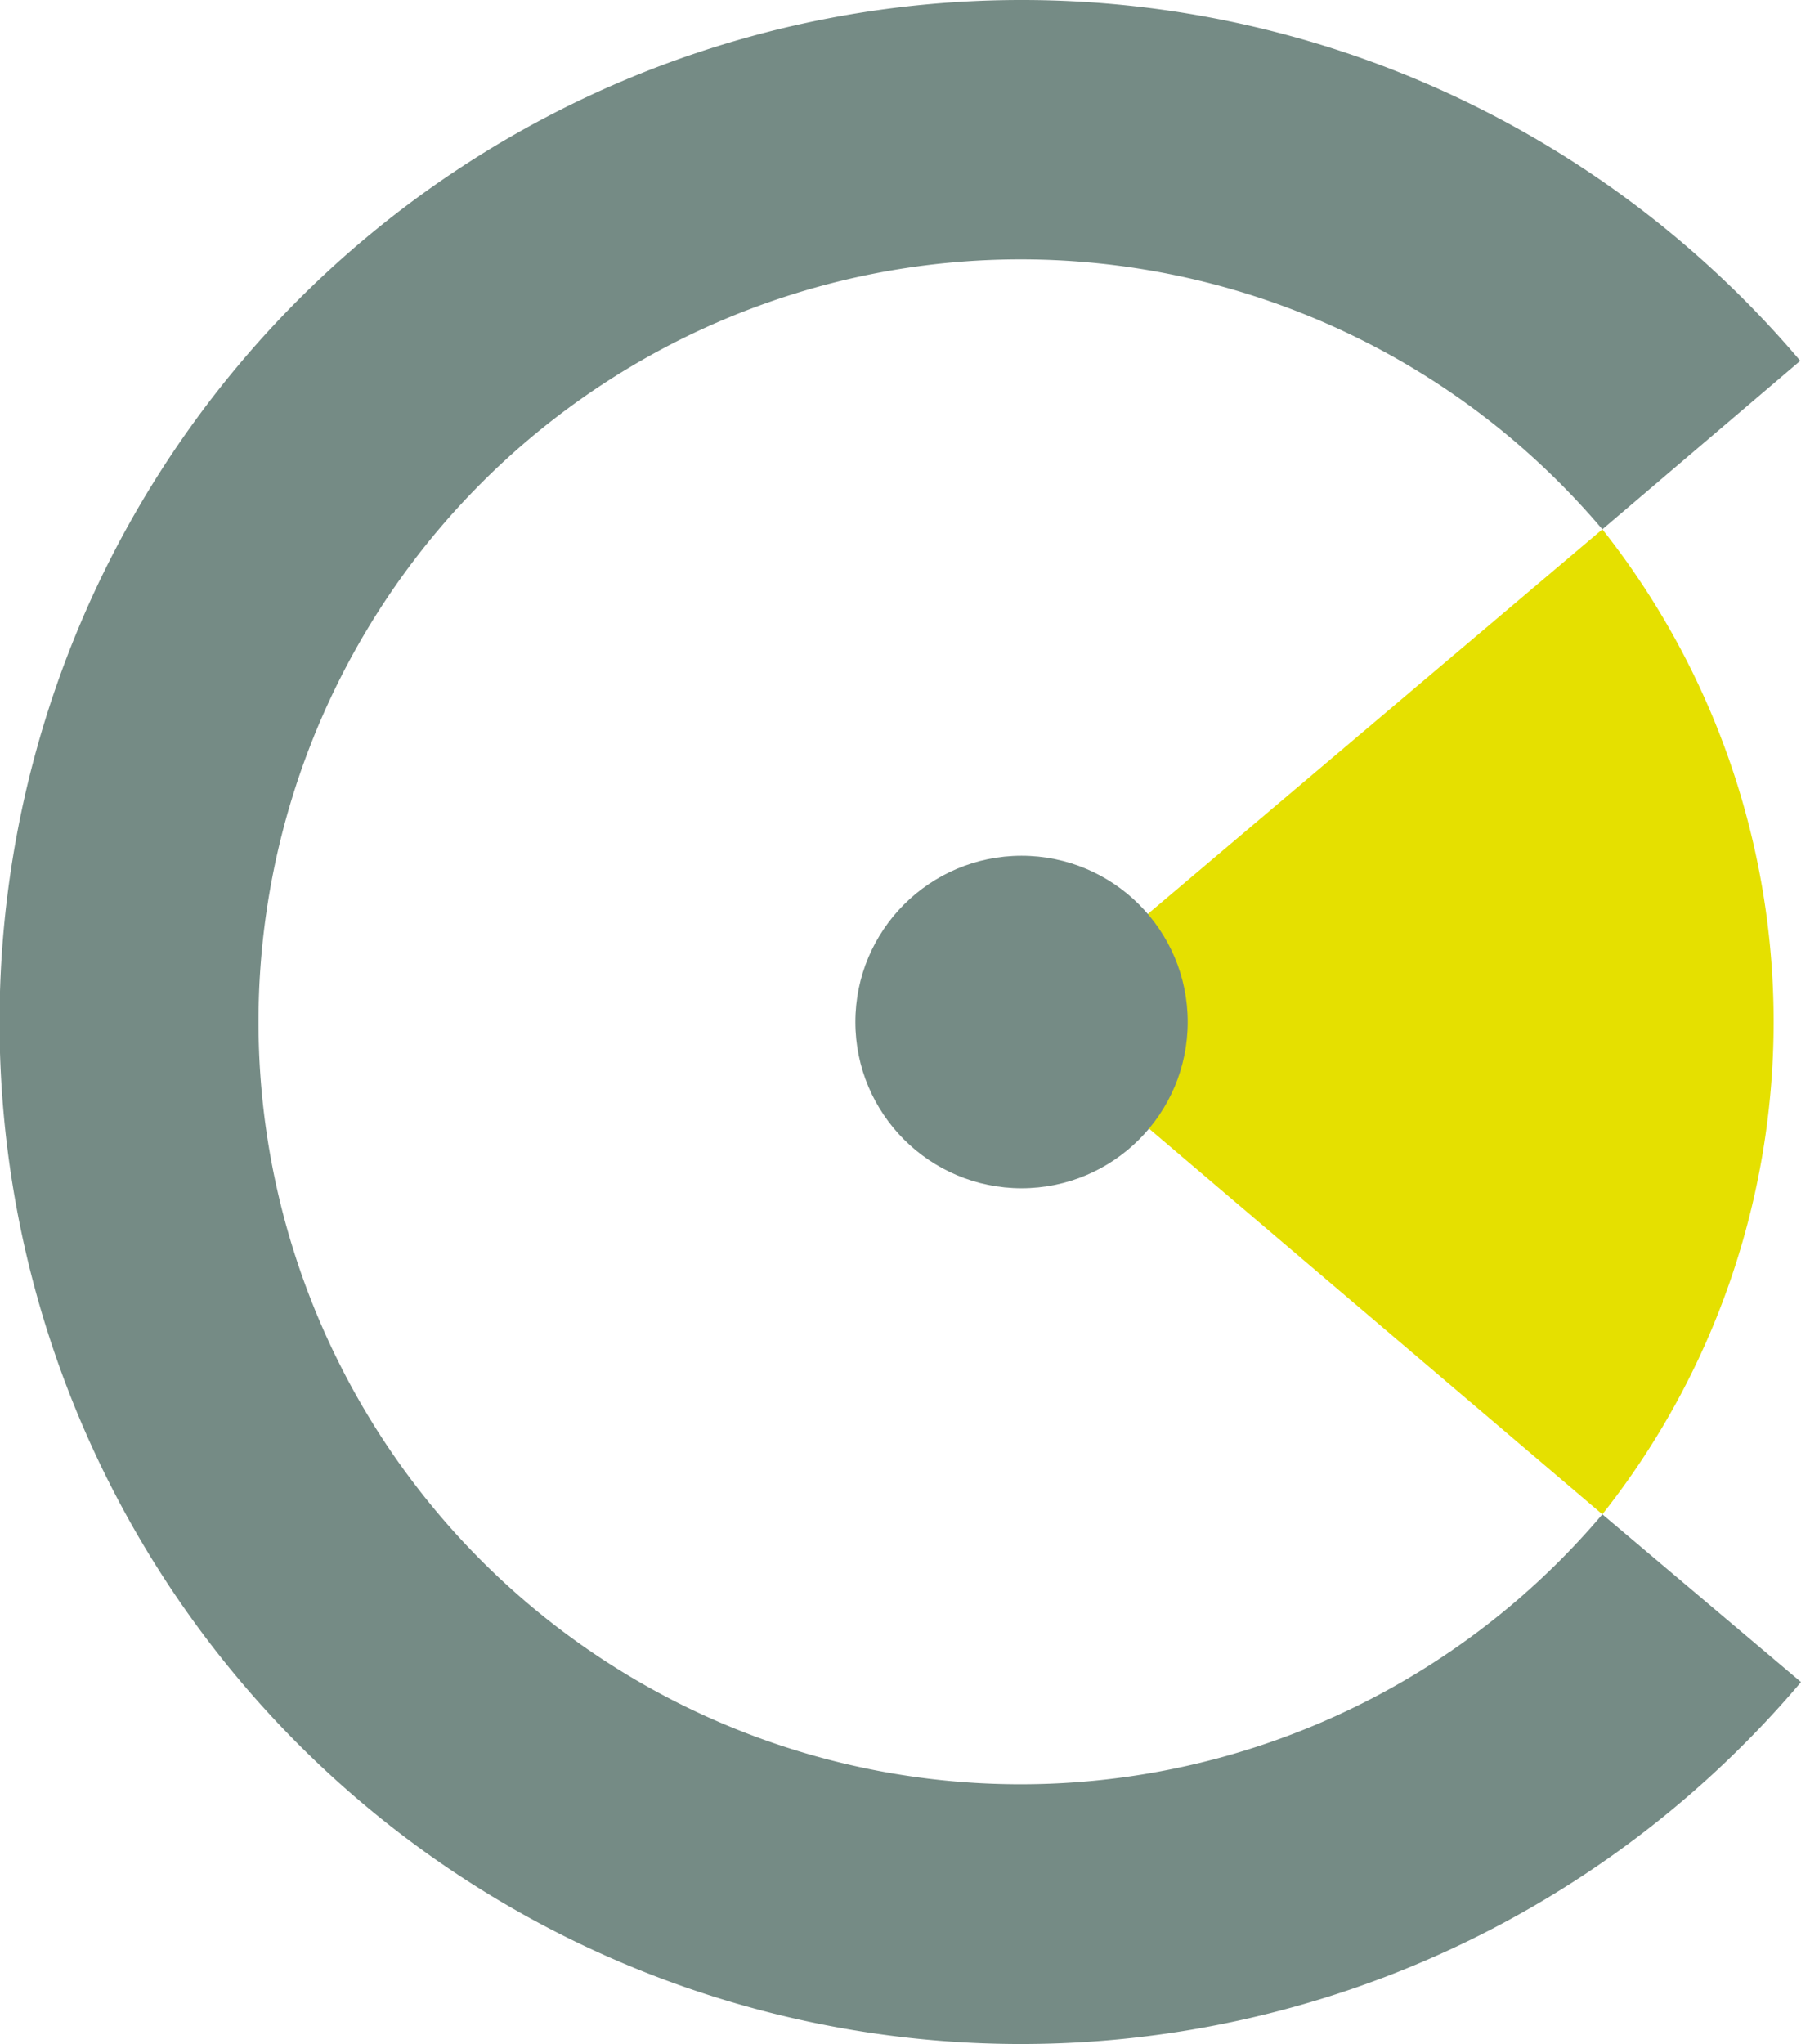 <svg xmlns="http://www.w3.org/2000/svg" viewBox="0 0 47.69 54.1"><defs><style>.cls-1{fill:#e5e000;}.cls-2{fill:#758b85;}</style></defs><title>Asset 3sahne-ikon-3</title><g id="Layer_2" data-name="Layer 2"><g id="Layer_1-2" data-name="Layer 1"><path class="cls-1" d="M42.43,40.08a21,21,0,0,0,0-26.07l-15.37,13Z"></path><circle class="cls-2" cx="27.05" cy="27.05" r="4.4"></circle><path class="cls-2" d="M27.05,0A27.05,27.05,0,1,0,47.69,44.52l-5.26-4.44a20.18,20.18,0,1,1,0-26.07l5.24-4.46A27,27,0,0,0,27.05,0Z"></path></g></g></svg>